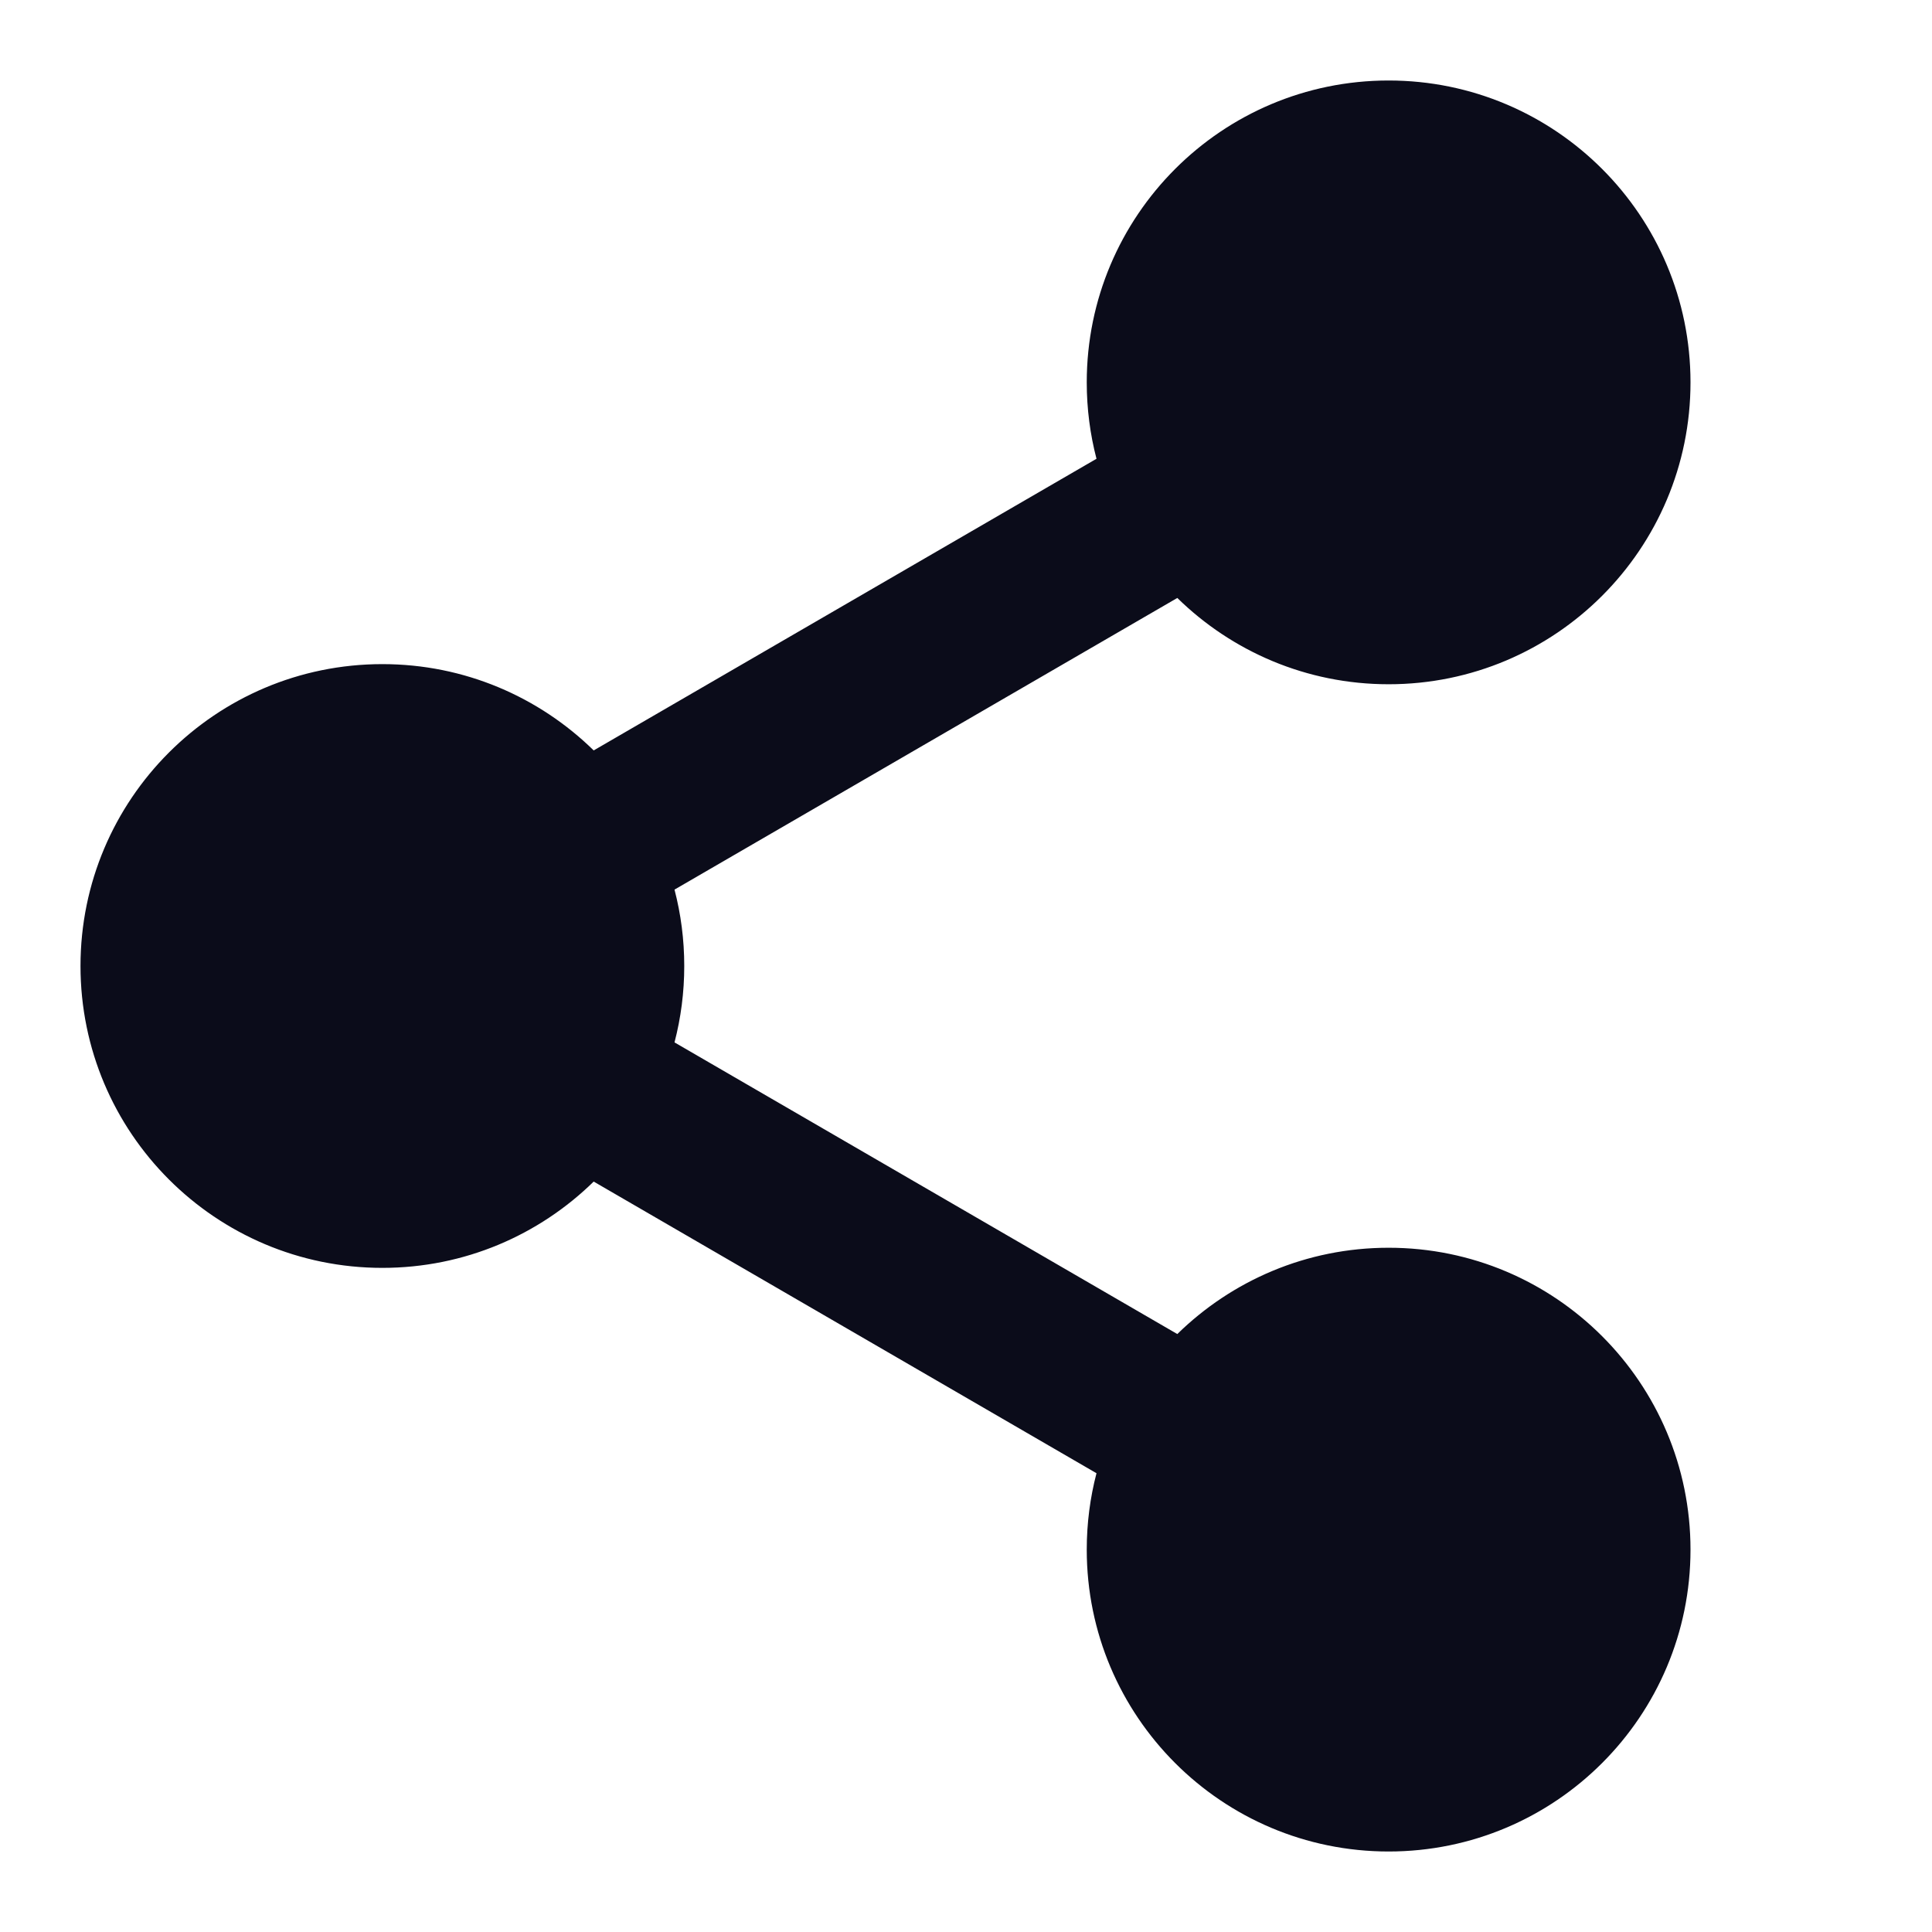 <svg width="24" height="24" viewBox="0 0 24 24" fill="none" xmlns="http://www.w3.org/2000/svg">
<g id="Solid Share network">
<path id="Vector" d="M21 4.75C21 6.821 19.321 8.5 17.25 8.5C16.228 8.5 15.302 8.091 14.625 7.428L8.379 11.051C8.458 11.354 8.5 11.672 8.5 12C8.5 12.328 8.458 12.646 8.379 12.949L14.625 16.572C15.302 15.909 16.228 15.5 17.25 15.5C19.321 15.5 21 17.179 21 19.25C21 21.321 19.321 23 17.25 23C15.179 23 13.5 21.321 13.5 19.25C13.5 18.922 13.542 18.604 13.621 18.301L7.375 14.678C6.698 15.341 5.772 15.75 4.75 15.75C2.679 15.75 1 14.071 1 12C1 9.929 2.679 8.25 4.75 8.25C5.772 8.25 6.698 8.659 7.375 9.322L13.621 5.699C13.542 5.396 13.5 5.078 13.5 4.75C13.5 2.679 15.179 1 17.25 1C19.321 1 21 2.679 21 4.75Z" fill="#0B0C1A"/>
</g>
</svg>
